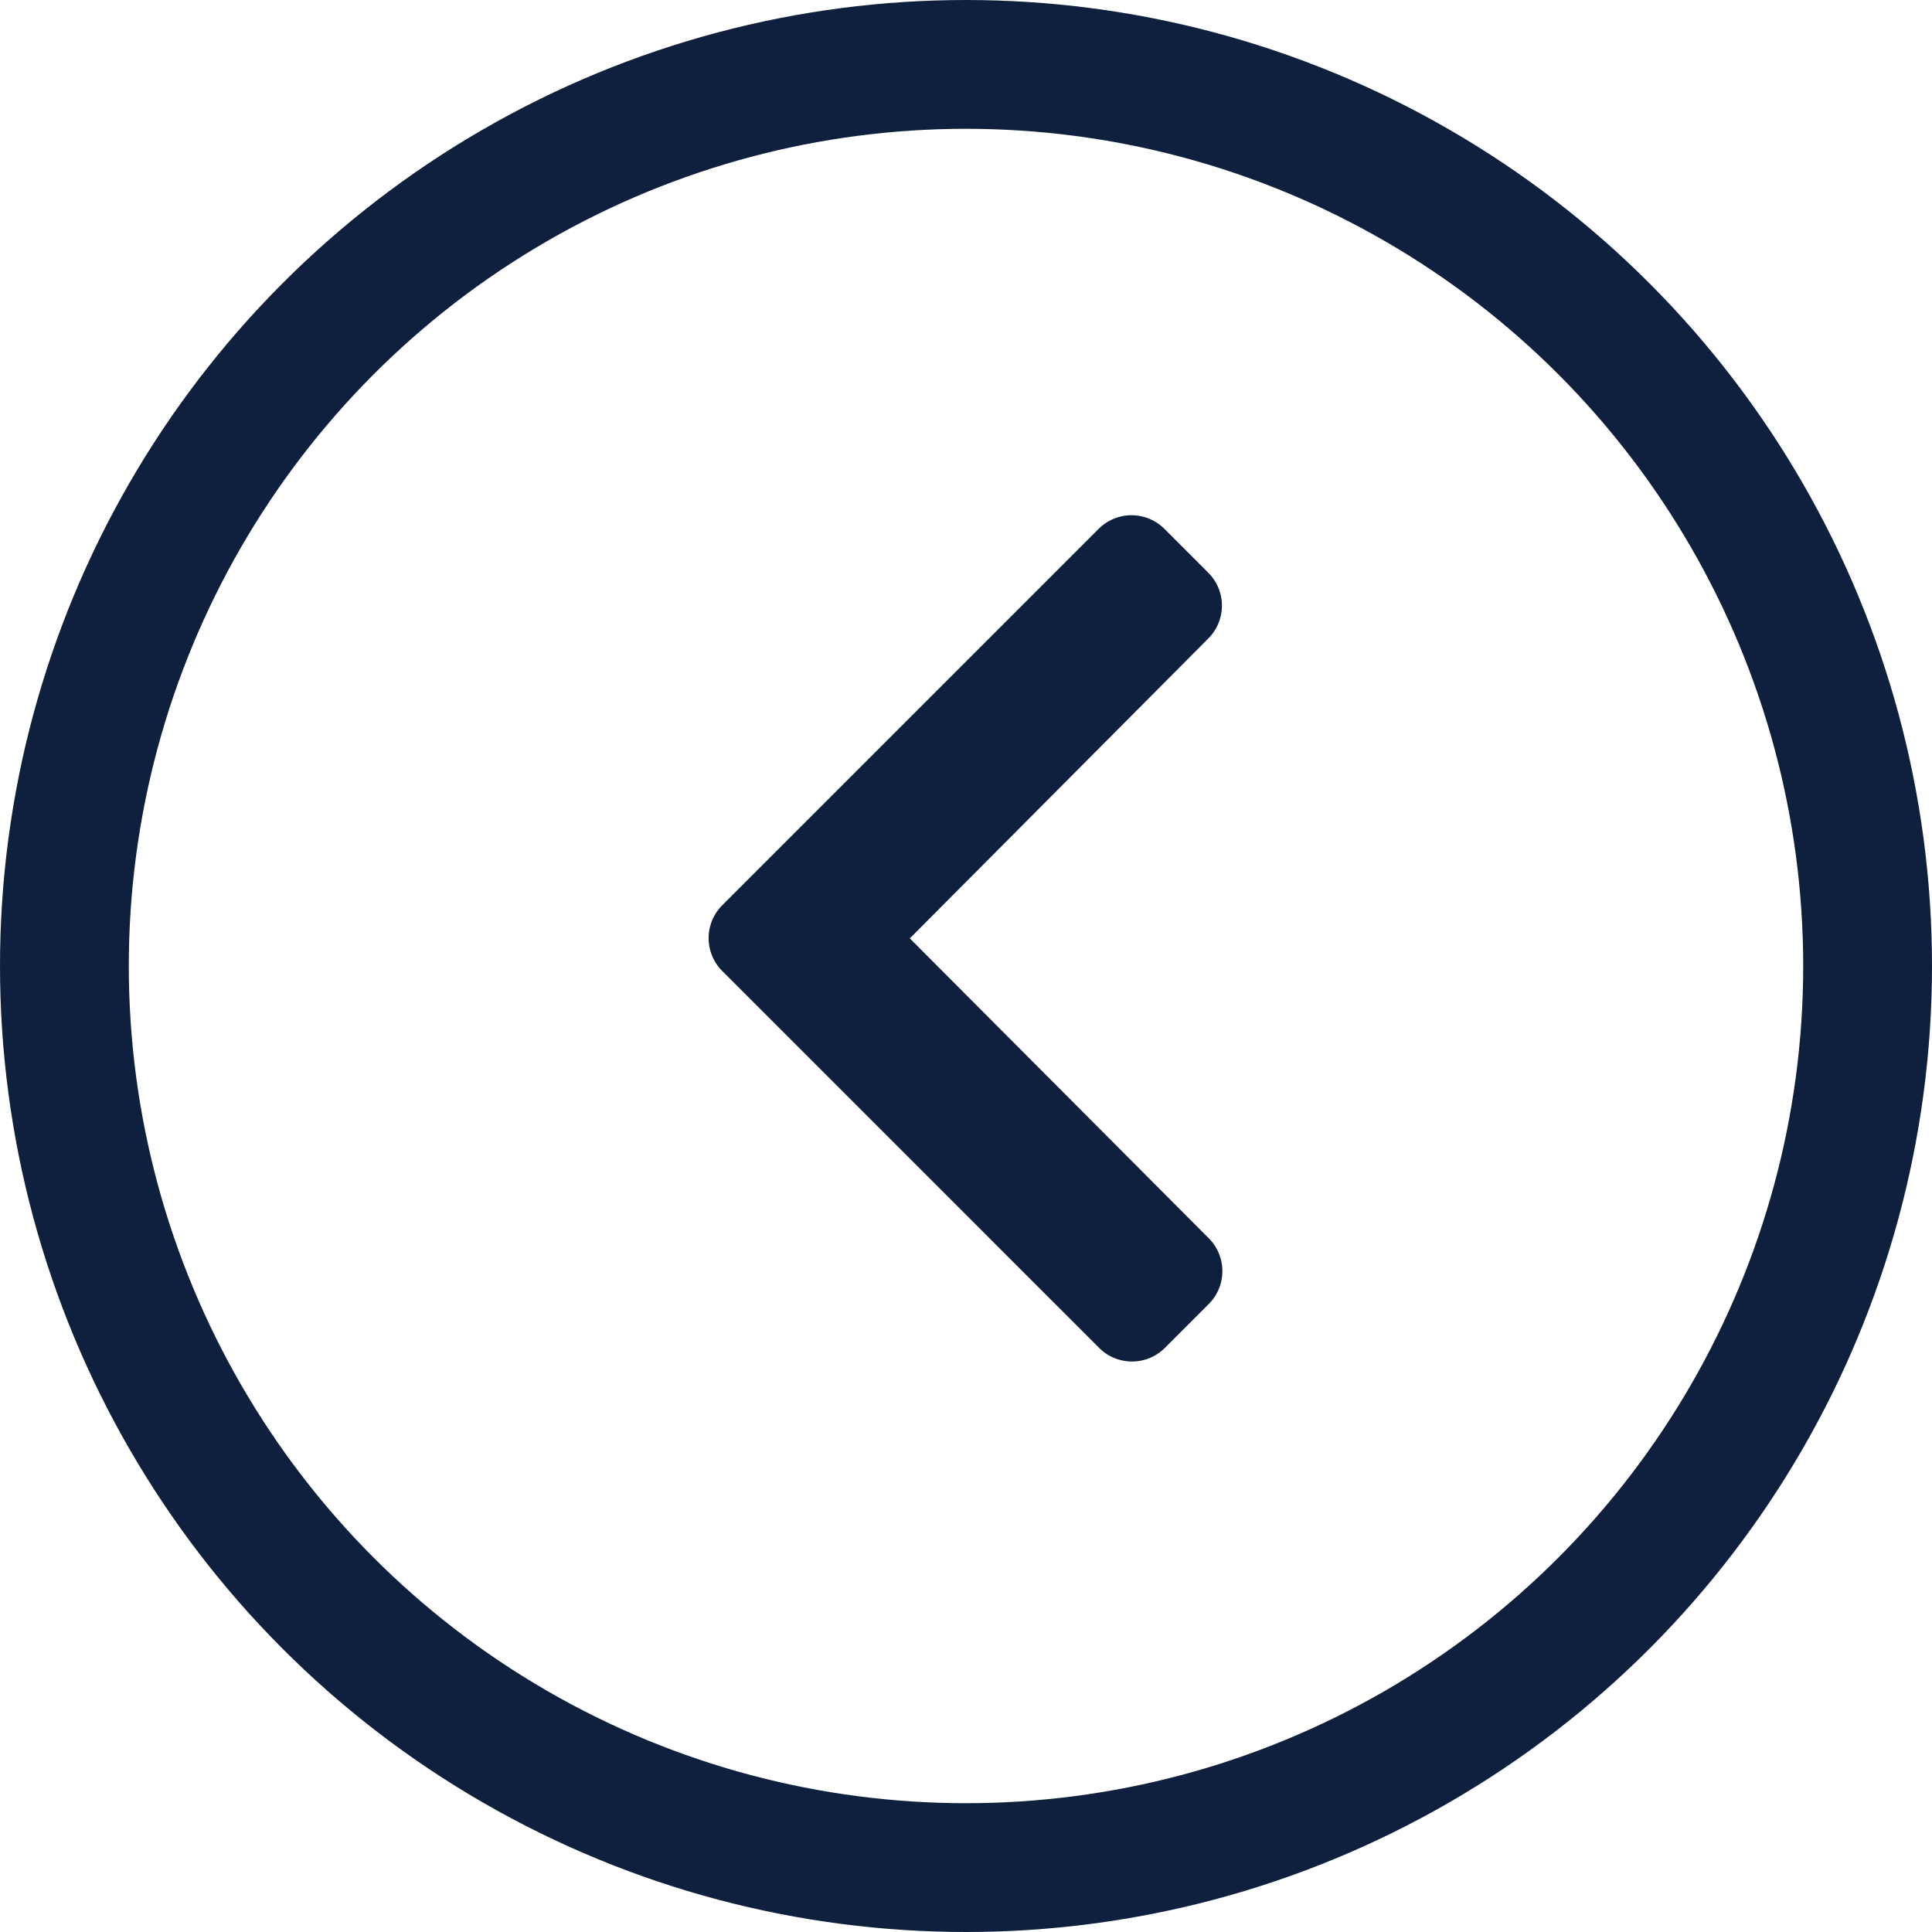 <svg xmlns="http://www.w3.org/2000/svg" width="30" height="30" viewBox="0 0 30 30"><g transform="translate(-388 -2216)"><path d="M35.258,44.739,29.41,50.587a.722.722,0,0,1-1.021,0l-.682-.682a.722.722,0,0,1,0-1.02l4.635-4.657L27.7,39.571a.722.722,0,0,1,0-1.02l.682-.682a.722.722,0,0,1,1.021,0l5.848,5.848A.722.722,0,0,1,35.258,44.739Z" transform="translate(434.47 2274.799) rotate(180)" fill="#0f203e"/><g transform="translate(388 2216)" fill="none" stroke="#0f203e" stroke-width="2"><circle cx="15" cy="15" r="15" stroke="none"/><circle cx="15" cy="15" r="14" fill="none"/></g></g></svg>